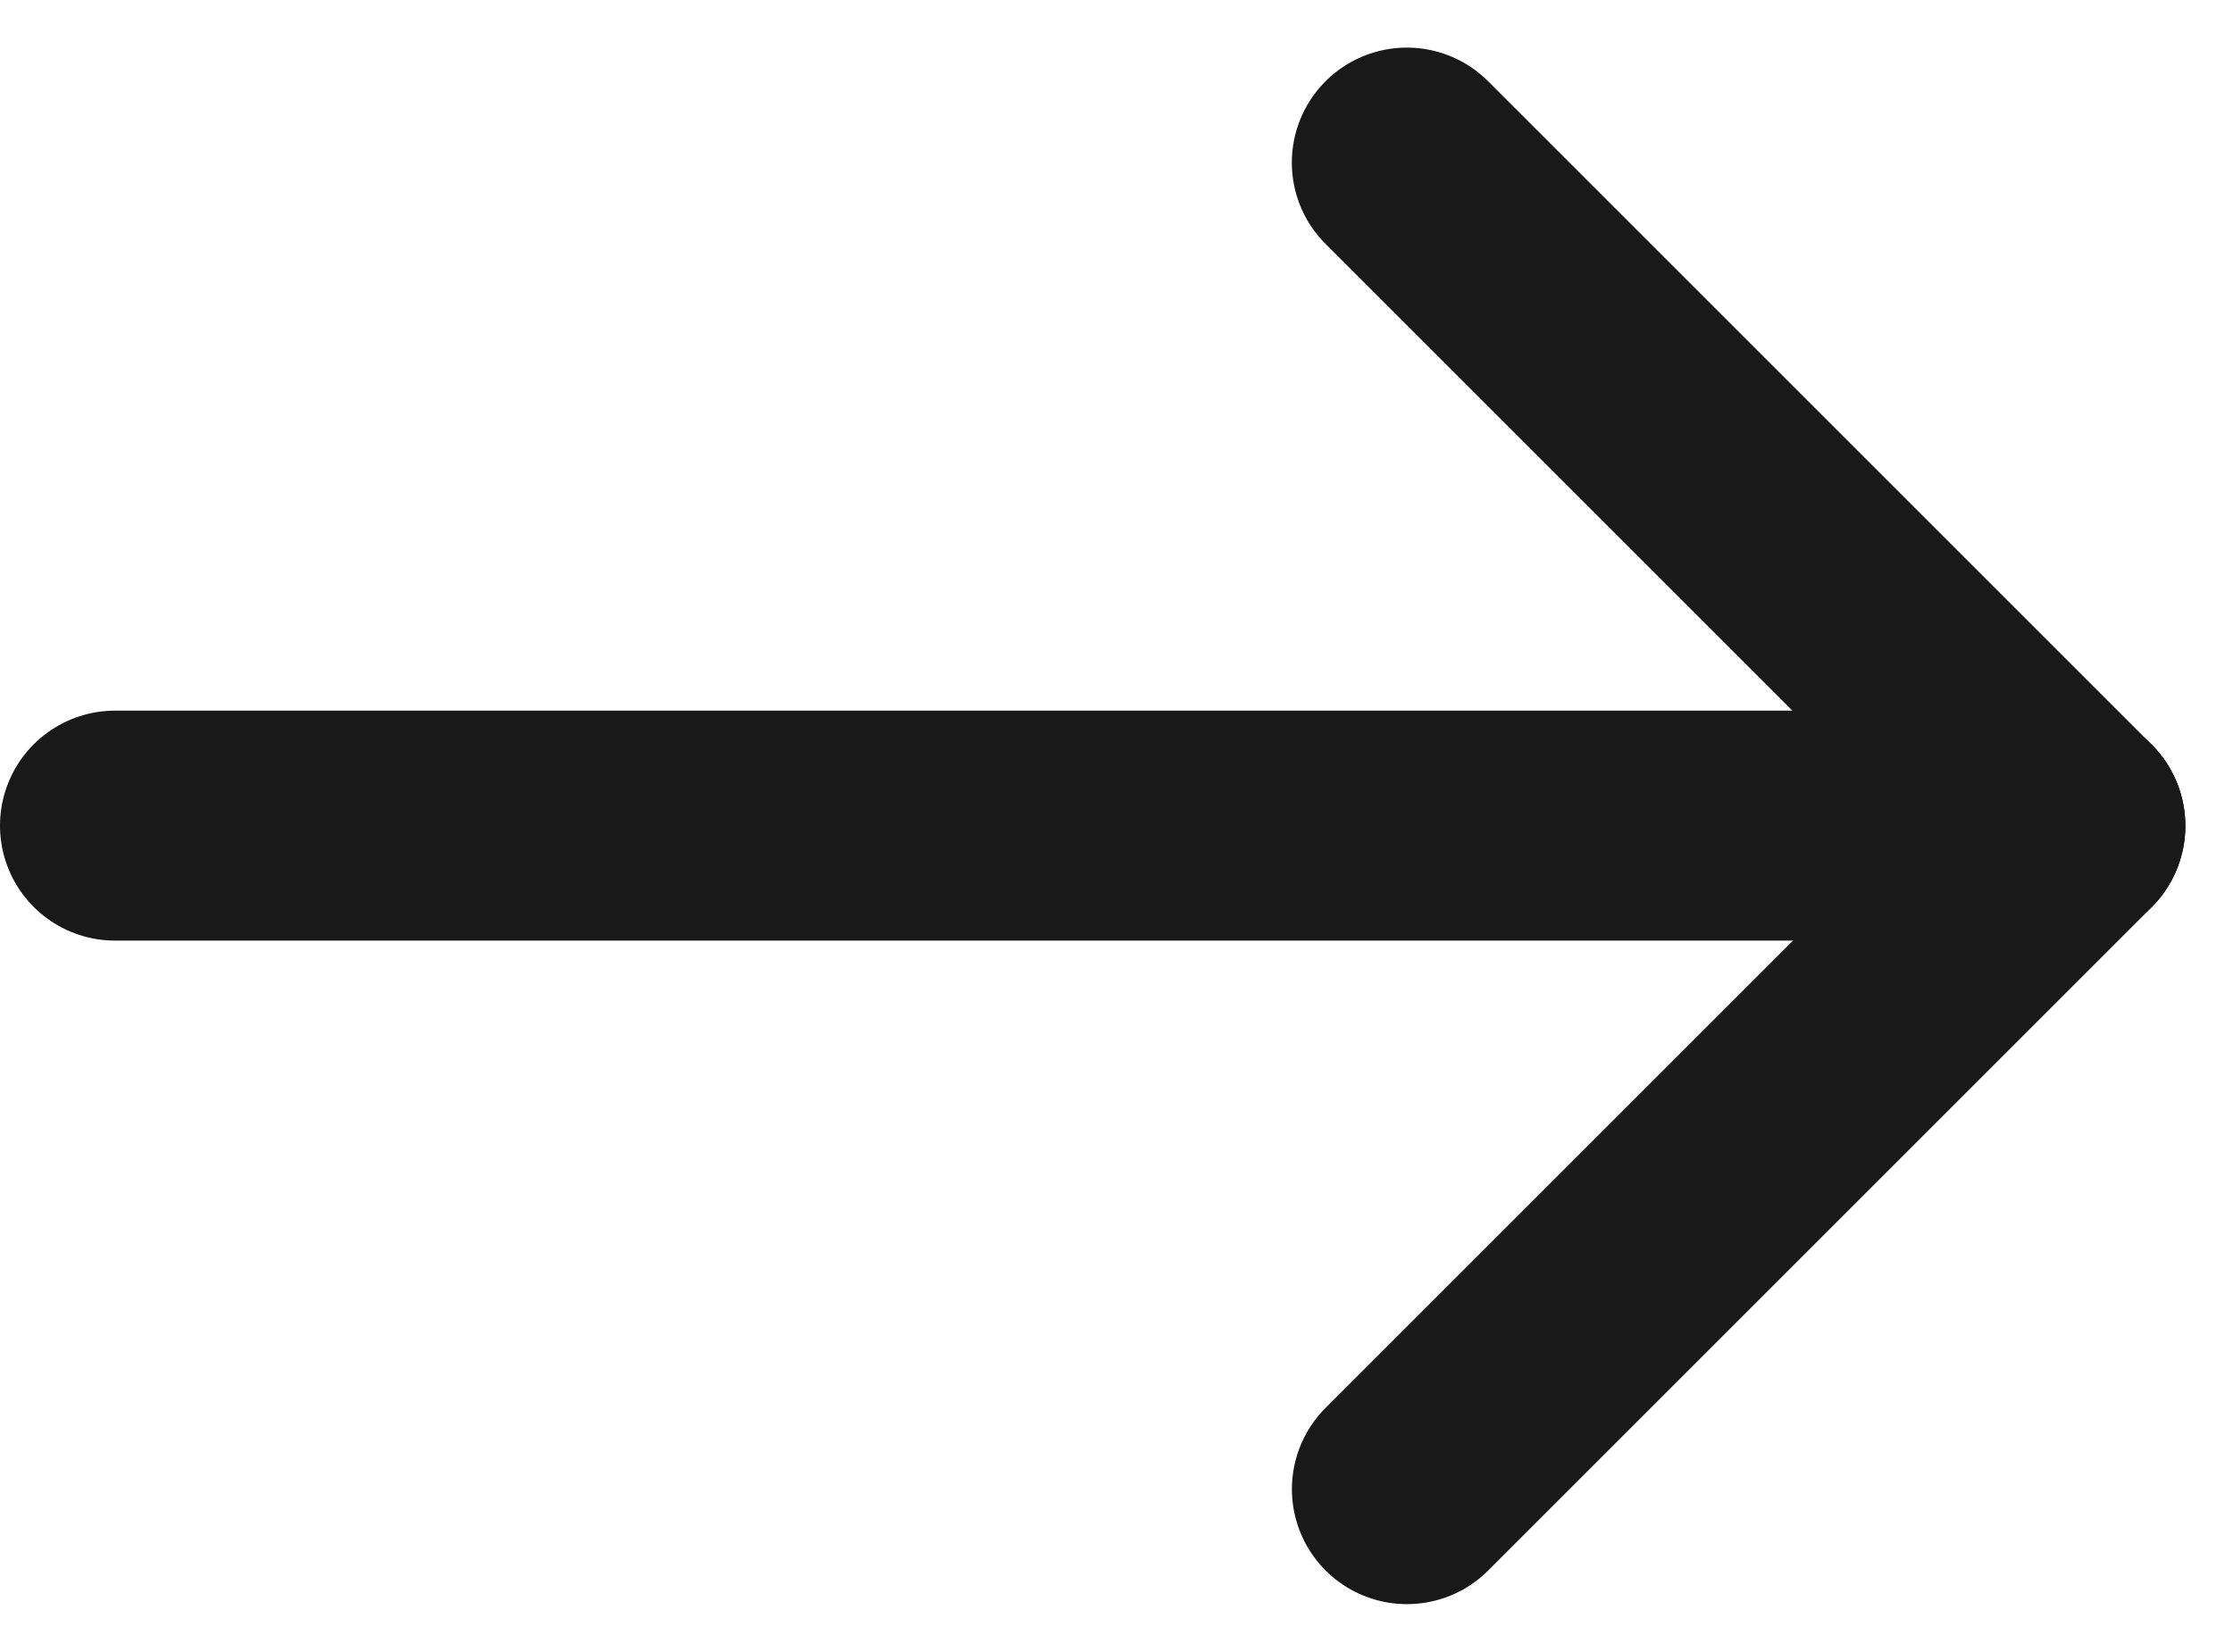 <svg xmlns="http://www.w3.org/2000/svg" width="19.417" height="14.367" viewBox="0 0 19.417 14.367">
  <g id="Groupe_3761" data-name="Groupe 3761" transform="translate(-1081.048 -4653.594)">
    <path id="Tracé_73" data-name="Tracé 73" d="M4843.048,16668.789h17" transform="translate(-3761 -12008.014)" fill="none" stroke="#191919" stroke-linecap="round" stroke-width="2"/>
    <path id="Tracé_74" data-name="Tracé 74" d="M0,0H8.159" transform="translate(1093.281 4655.008) rotate(45)" fill="none" stroke="#191919" stroke-linecap="round" stroke-width="2"/>
    <path id="Tracé_75" data-name="Tracé 75" d="M0,0,8.159,0" transform="translate(1099.051 4660.777) rotate(135)" fill="none" stroke="#191919" stroke-linecap="round" stroke-width="2"/>
  </g>
</svg>
